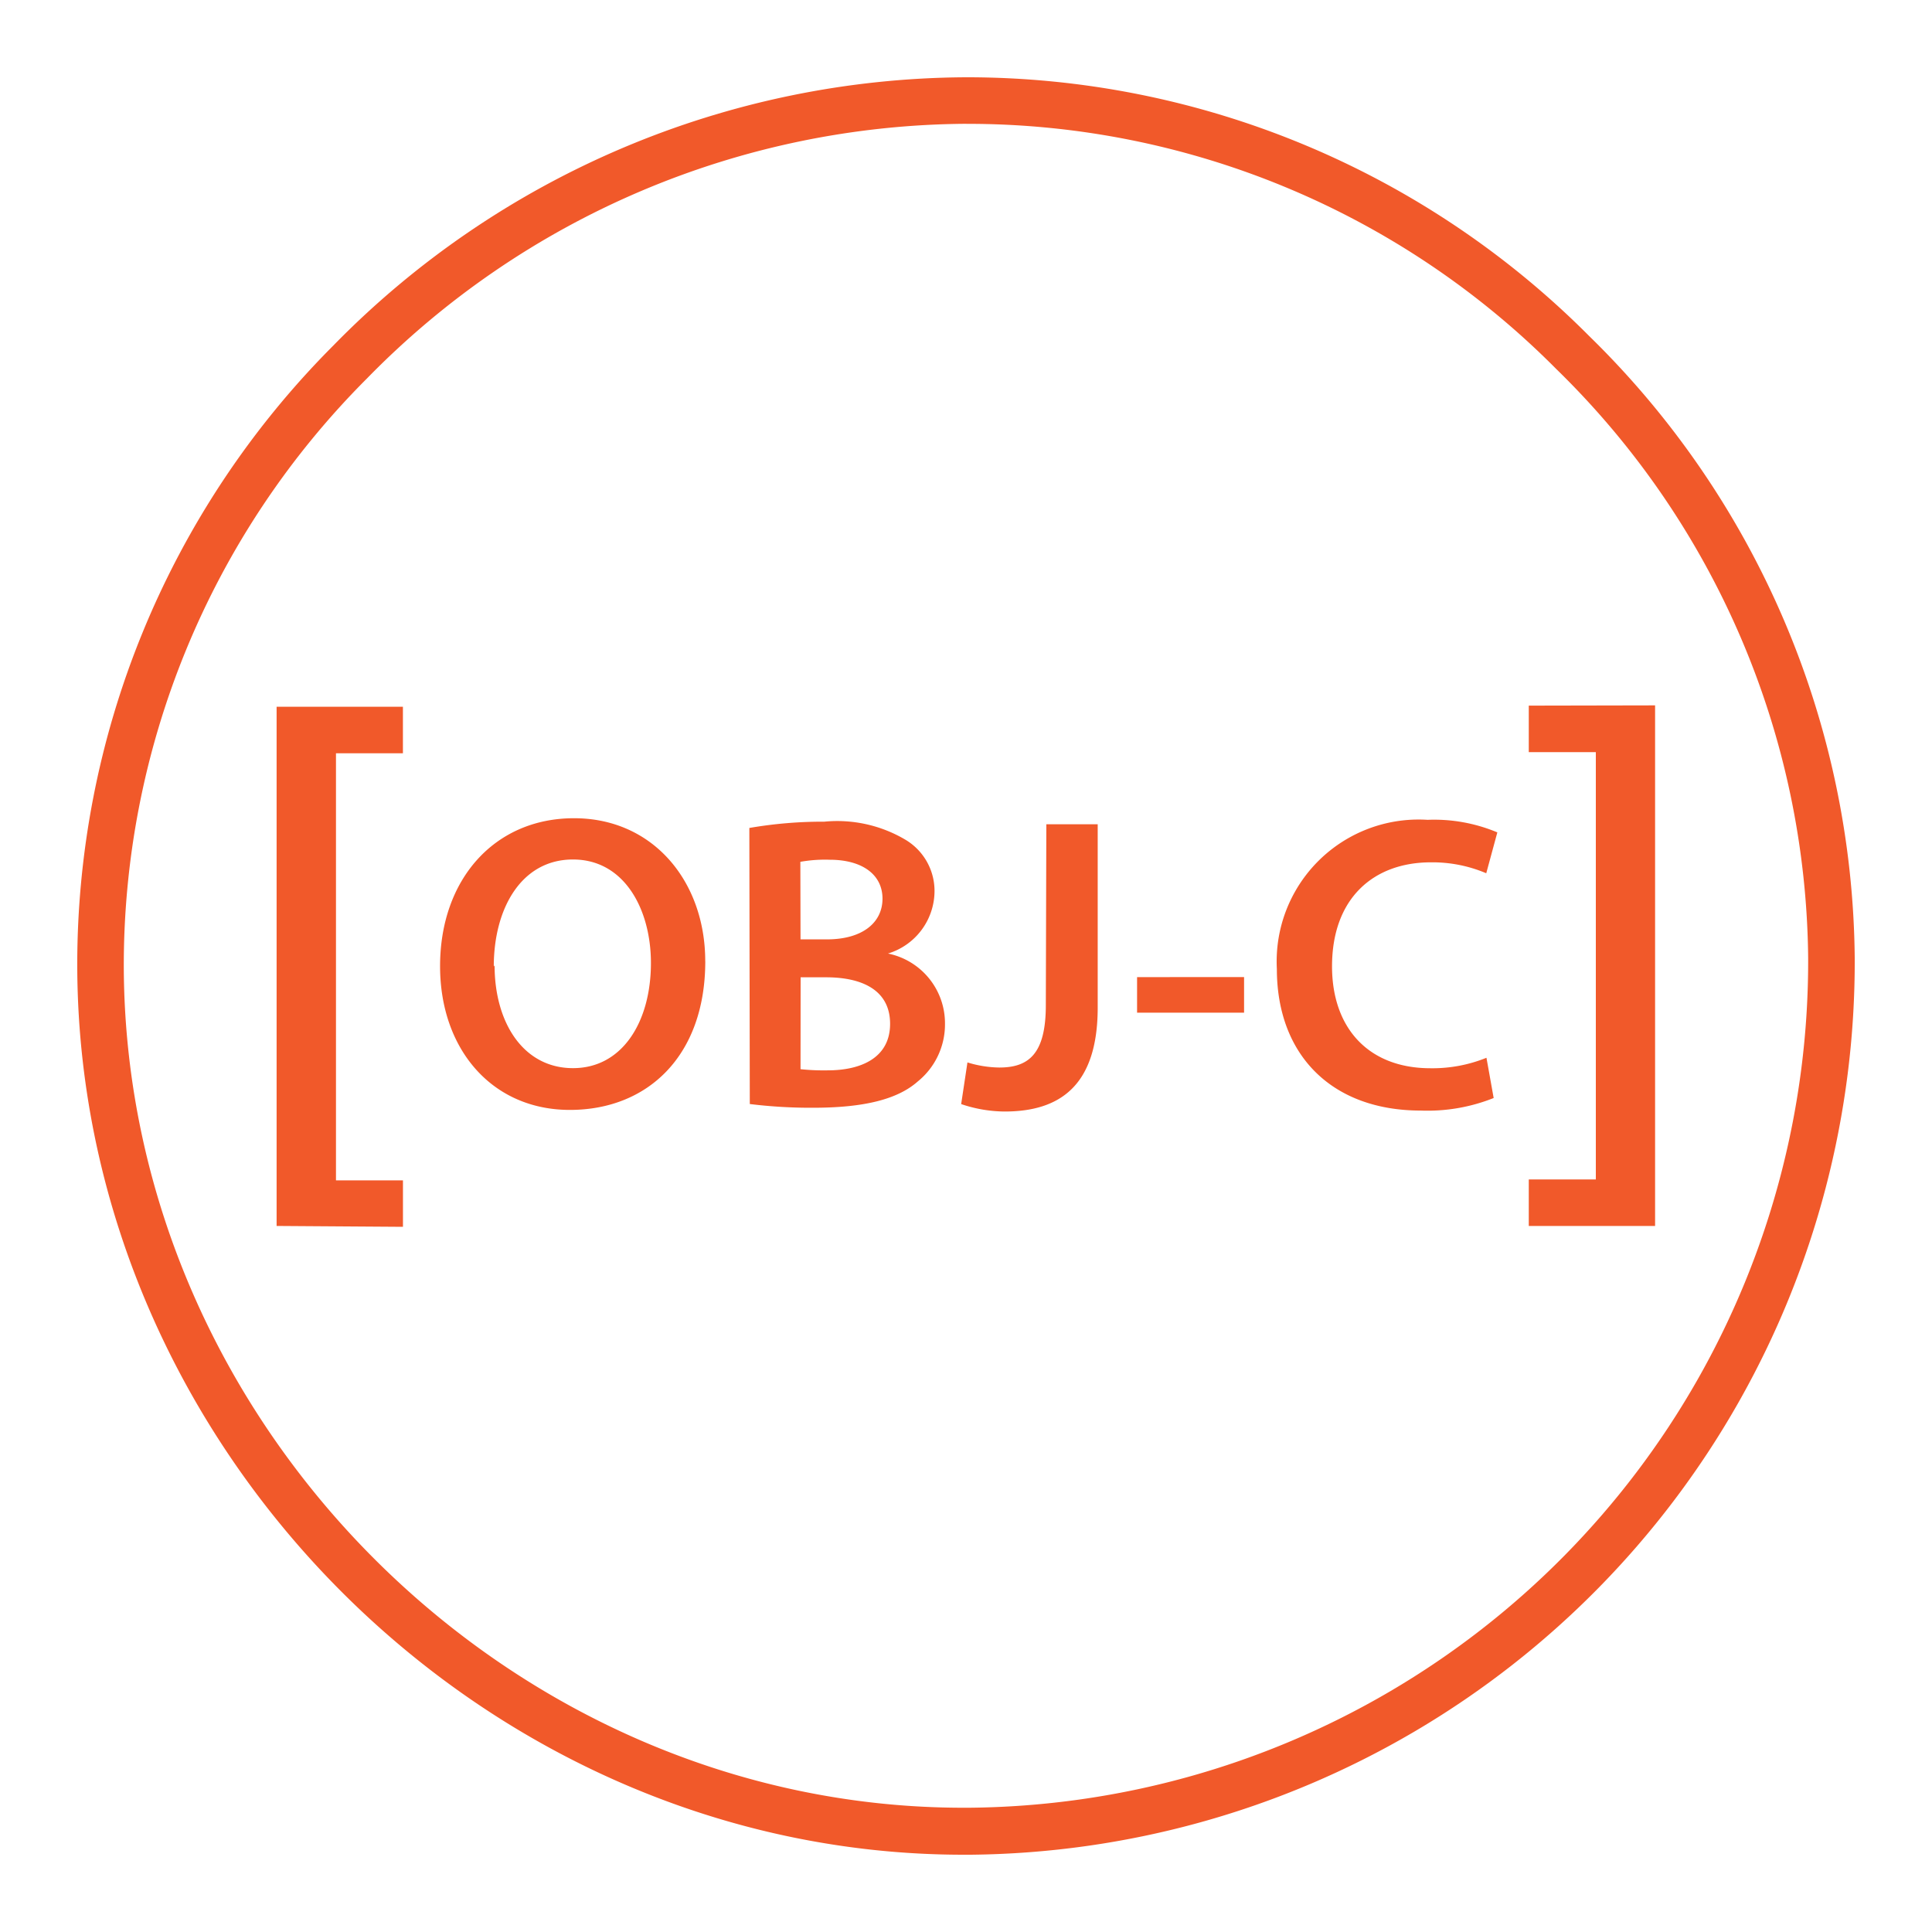 <svg xmlns="http://www.w3.org/2000/svg" width="100" height="100" viewBox="0 0 100 100"><g id="Group_22482" data-name="Group 22482" transform="translate(-976 -320)"><g id="Rectangle_7172" data-name="Rectangle 7172" transform="translate(976 320)" fill="#fff" stroke="#707070" stroke-width="1" opacity="0"><rect width="100" height="100" stroke="none"></rect><rect x="0.5" y="0.5" width="99" height="99" fill="none"></rect></g><path id="objective-c-icon" d="M45.873,92C21.156,92,.194,71.122,0,46.244A45.339,45.339,0,0,1,13.245,13.893,46.1,46.1,0,0,1,45.994,0,45.454,45.454,0,0,1,78.262,13.4,45.54,45.54,0,0,1,92,45.572,46.214,46.214,0,0,1,46.247,92Zm.144-89.592A43.7,43.7,0,0,0,14.99,15.593,42.953,42.953,0,0,0,2.408,46.223C2.589,69.8,22.455,89.568,45.86,89.568h.313A43.815,43.815,0,0,0,89.59,45.585,43.119,43.119,0,0,0,76.562,15.11a42.909,42.909,0,0,0-30.545-12.7Zm-35.7,57.047V32.581h6.538v2.408H13.39V57.095h3.467V59.5Zm22.188-13.7c0,4.888-2.976,7.694-7.008,7.694s-6.719-3.142-6.719-7.44c0-4.491,2.817-7.658,6.934-7.658s6.791,3.3,6.791,7.4ZM21.6,45.968c0,2.976,1.495,5.319,4.058,5.319s4.034-2.408,4.034-5.442c0-2.757-1.36-5.358-4.034-5.358s-4.1,2.533-4.1,5.542Zm13.186-7.113a22.3,22.3,0,0,1,3.877-.325,6.92,6.92,0,0,1,4.19.927,3.082,3.082,0,0,1,1.517,2.731,3.392,3.392,0,0,1-2.408,3.167,3.683,3.683,0,0,1,2.95,3.612,3.8,3.8,0,0,1-1.409,3.01c-1.035.916-2.757,1.36-5.419,1.36a25.776,25.776,0,0,1-3.275-.193Zm2.649,5.767H38.8c1.84,0,2.878-.867,2.878-2.107S40.639,40.5,38.943,40.5a7.245,7.245,0,0,0-1.517.108Zm0,6.719a11.534,11.534,0,0,0,1.409.06c1.725,0,3.227-.65,3.227-2.408s-1.469-2.408-3.311-2.408H37.44ZM50.158,38.663h2.659V48.15c0,4.034-1.951,5.382-4.816,5.382a7.116,7.116,0,0,1-2.251-.385l.325-2.156a5.836,5.836,0,0,0,1.649.264c1.517,0,2.408-.7,2.408-3.227Zm10.235,7.911v1.843H54.855V46.575Zm12.919,6.259a9.235,9.235,0,0,1-3.769.65c-4.636,0-7.453-2.9-7.453-7.331a7.346,7.346,0,0,1,7.8-7.718,8.452,8.452,0,0,1,3.612.65L72.928,41.2a7.116,7.116,0,0,0-2.865-.566c-2.976,0-5.117,1.866-5.117,5.382,0,3.2,1.89,5.276,5.093,5.276a7.432,7.432,0,0,0,2.9-.542Zm8.355-20.323V59.455H75.129V57.047H78.6V34.931H75.129V32.523Z" transform="translate(980 324)" fill="#f1592a"></path></g></svg>
